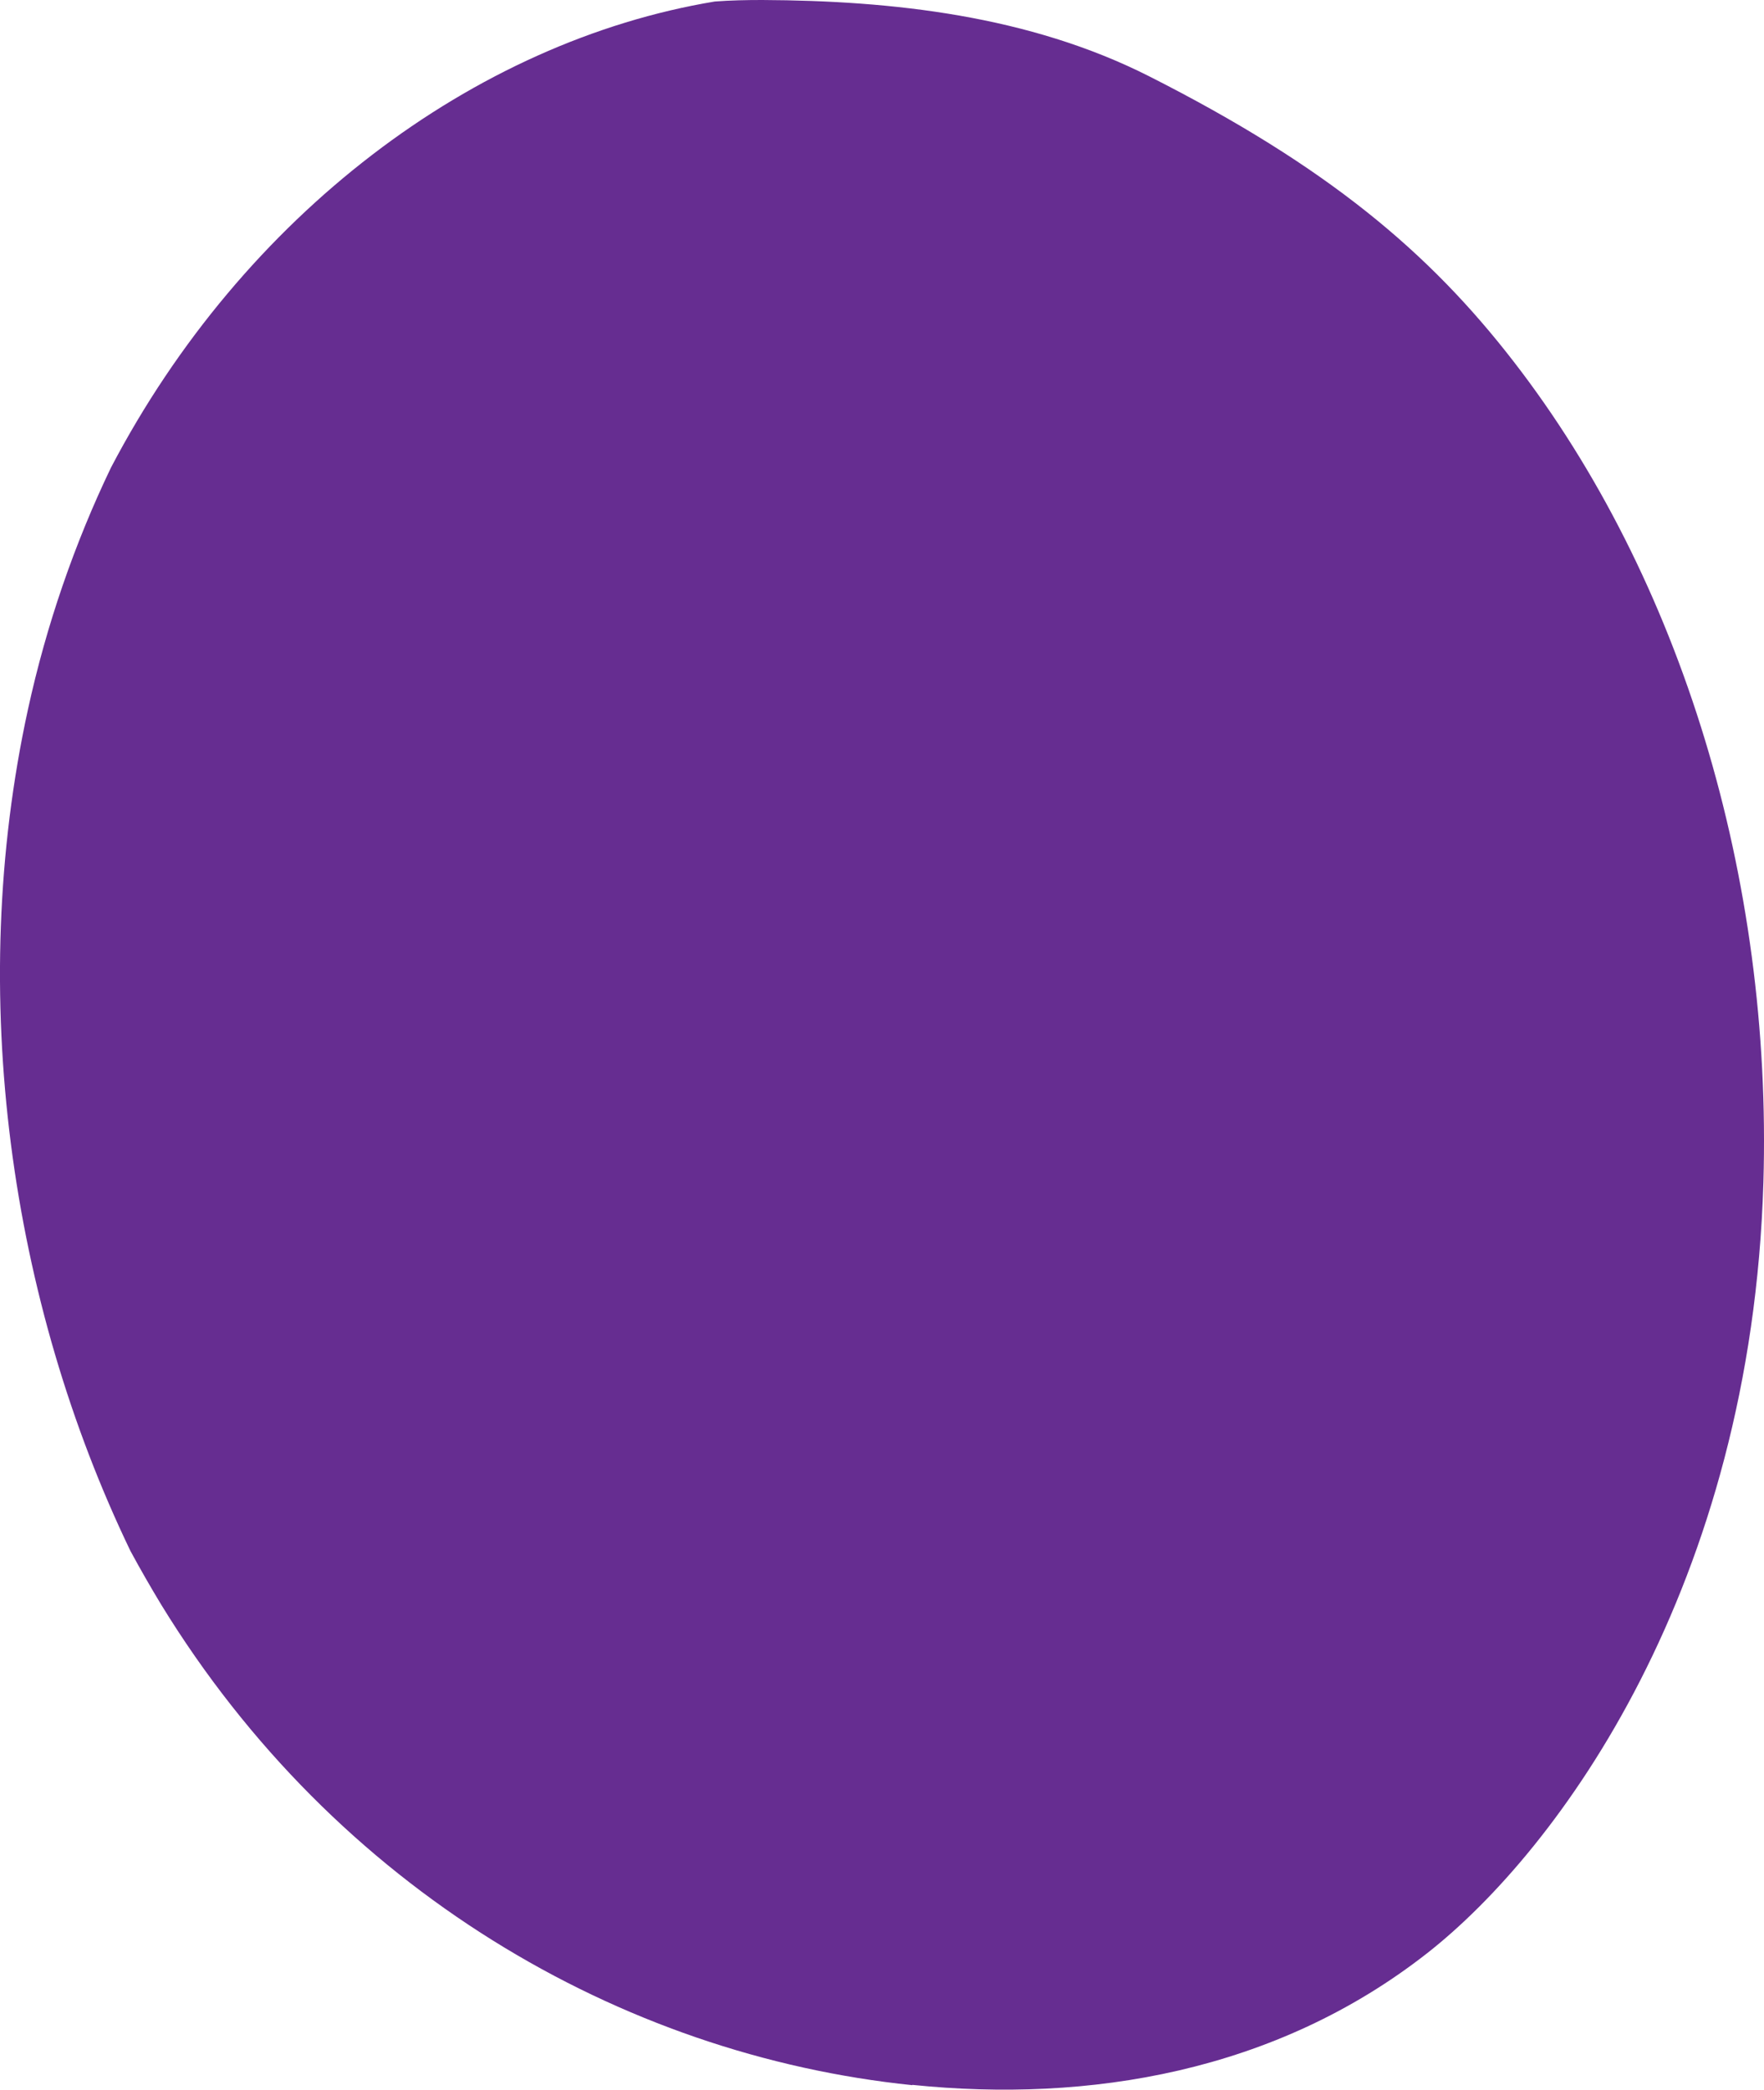 <?xml version="1.0" encoding="UTF-8"?> <svg xmlns="http://www.w3.org/2000/svg" id="Ebene_2" viewBox="0 0 58.66 69.5"><defs><style>.cls-1{fill:#662d91;}</style></defs><g id="Ebene_4"><path class="cls-1" d="M30.34,69.34c-9.72-1-19.18-6.52-24.98-15.98-.35-.58-.69-1.17-1.02-1.78,0,0,0,0,0,0C.35,43.3-1.14,33.08.93,23.59c.61-2.8,1.55-5.52,2.76-8.04C8.09,7.15,15.76,1.38,23.77.05,24.3.01,24.83,0,25.35,0c4.33.02,8.87.52,12.85,2.53,5.93,3,9.32,5.85,12.14,9.5,5.57,7.2,8.6,17.18,8.3,27.29-.4,13.41-6.78,22.18-11.18,25.63-5.05,3.96-11.26,4.98-17.12,4.38Z"></path></g></svg> 